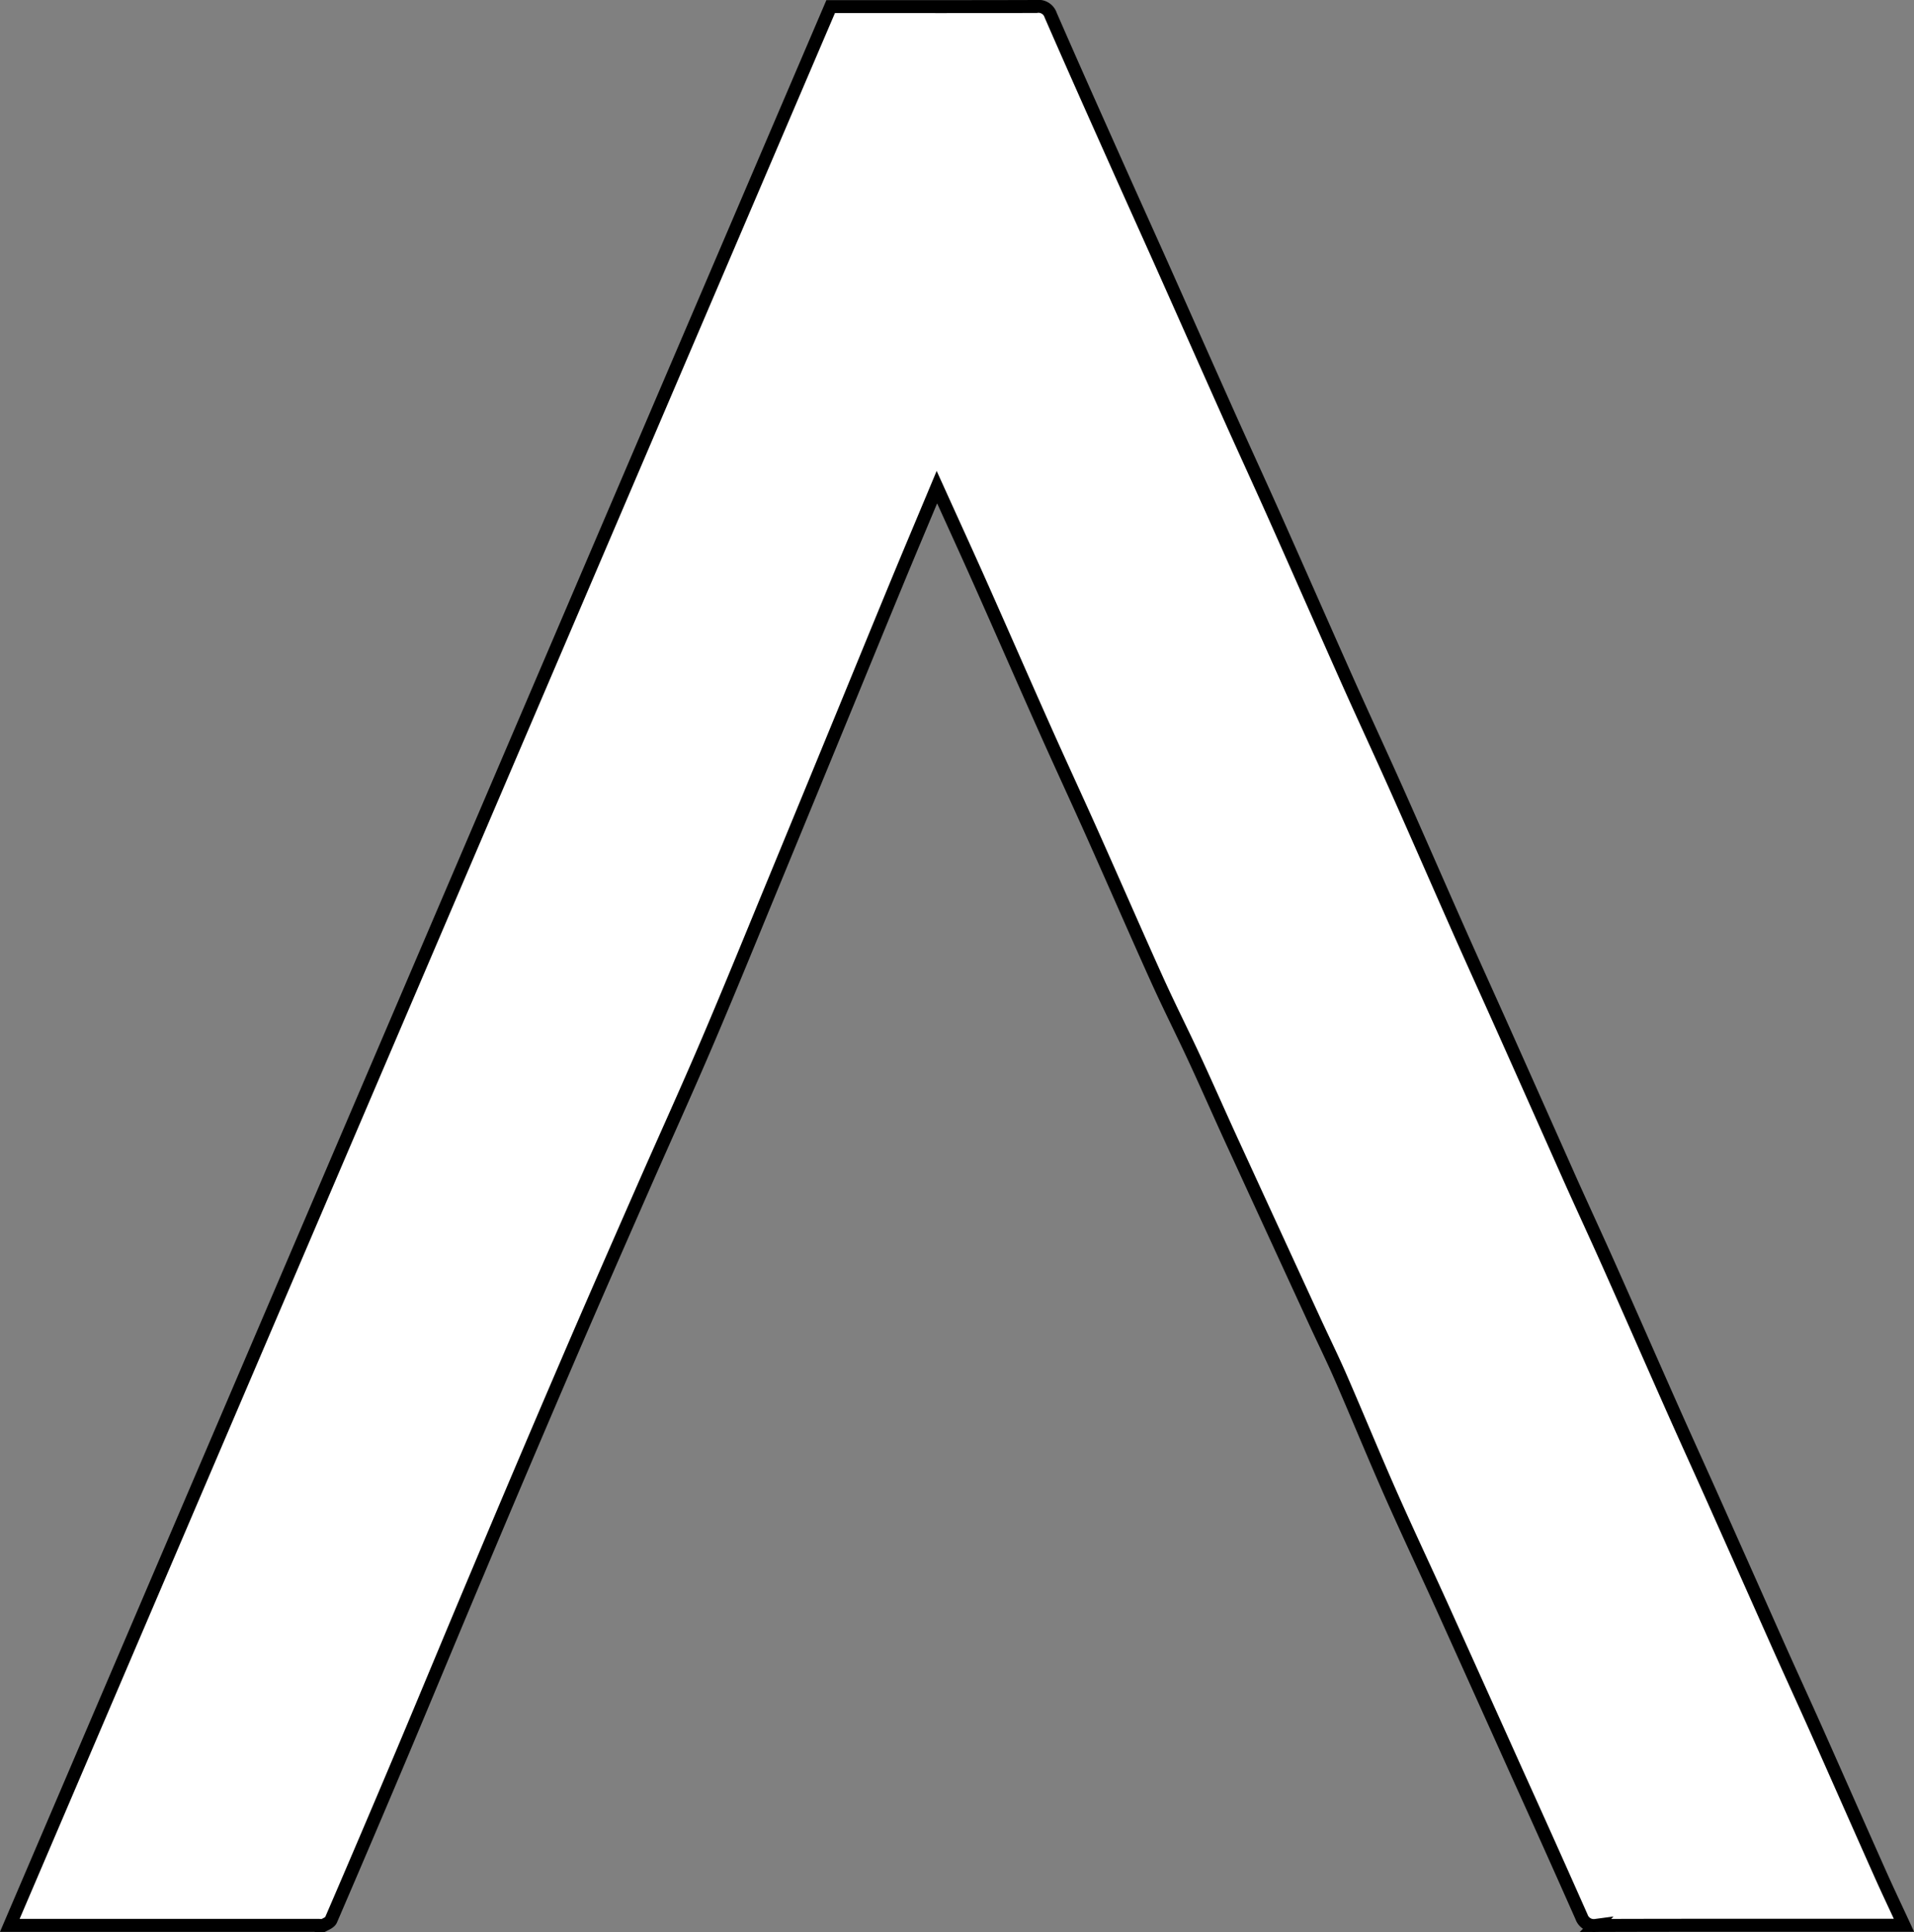 <svg xmlns="http://www.w3.org/2000/svg" width="147.798" height="149.161" viewBox="0 0 147.798 149.161"><rect x="0" y="0" width="147.798" height="149.161" fill="#808080" stroke="none"/><path id="about-line-a" d="M23.839 148.145H0Q31.714 74.028 63.385.01h1.682C69.8.01 74.539.017 79.275.0a.99.99.0 0 1 1.1.671c1.66 3.811 3.359 7.607 5.053 11.4 1.144 2.564 2.3 5.121 3.449 7.685 1.728 3.87 3.443 7.744 5.173 11.612 1.2 2.684 2.434 5.355 3.632 8.04 1.887 4.233 3.748 8.476 5.636 12.708 1.242 2.782 2.529 5.545 3.771 8.327 1.617 3.627 3.2 7.269 4.81 10.9 1.171 2.639 2.369 5.267 3.546 7.9q2.543 5.694 5.077 11.393c1 2.225 2.025 4.435 3.017 6.661 1.649 3.7 3.274 7.411 4.919 11.115.957 2.154 1.938 4.3 2.9 6.451q2.542 5.694 5.076 11.394c1 2.25 2.034 4.488 3.038 6.738 1.638 3.677 3.26 7.361 4.9 11.036.6 1.351 1.237 2.687 1.893 4.107h-3.2c-6.875.0-13.749-.008-20.622.014a1 1 0 0 1-1.079-.67q-2.464-5.555-4.974-11.093-2.852-6.342-5.714-12.68c-1.356-2.994-2.761-5.965-4.089-8.97-1.3-2.95-2.527-5.937-3.813-8.894-.635-1.458-1.339-2.886-2.006-4.333q-3.127-6.788-6.248-13.579C93.5 85.723 92.525 83.49 91.5 81.277c-.957-2.067-1.987-4.1-2.924-6.174-1.689-3.741-3.324-7.506-5-11.253-1.211-2.71-2.463-5.4-3.671-8.11-1.661-3.724-3.291-7.462-4.95-11.187-1.086-2.44-2.2-4.867-3.366-7.443-1.061 2.538-2.077 4.94-3.074 7.351-1.354 3.274-2.694 6.554-4.042 9.831q-2.64 6.422-5.287 12.84c-1.767 4.277-3.508 8.567-5.326 12.824-1.629 3.819-3.355 7.6-5.022 11.4-1.978 4.509-3.959 9.015-5.9 13.538q-3.433 7.988-6.8 16c-1.913 4.533-3.791 9.081-5.7 13.614q-2.79 6.619-5.634 13.217c-.08.184-.357.3-.563.407a.323.323.0 0 1-.142.027C24.014 148.161 23.922 148.145 23.839 148.145z" transform="translate(0.758 0.5)" fill="#fff" stroke="#000" stroke-width="1"/></svg>